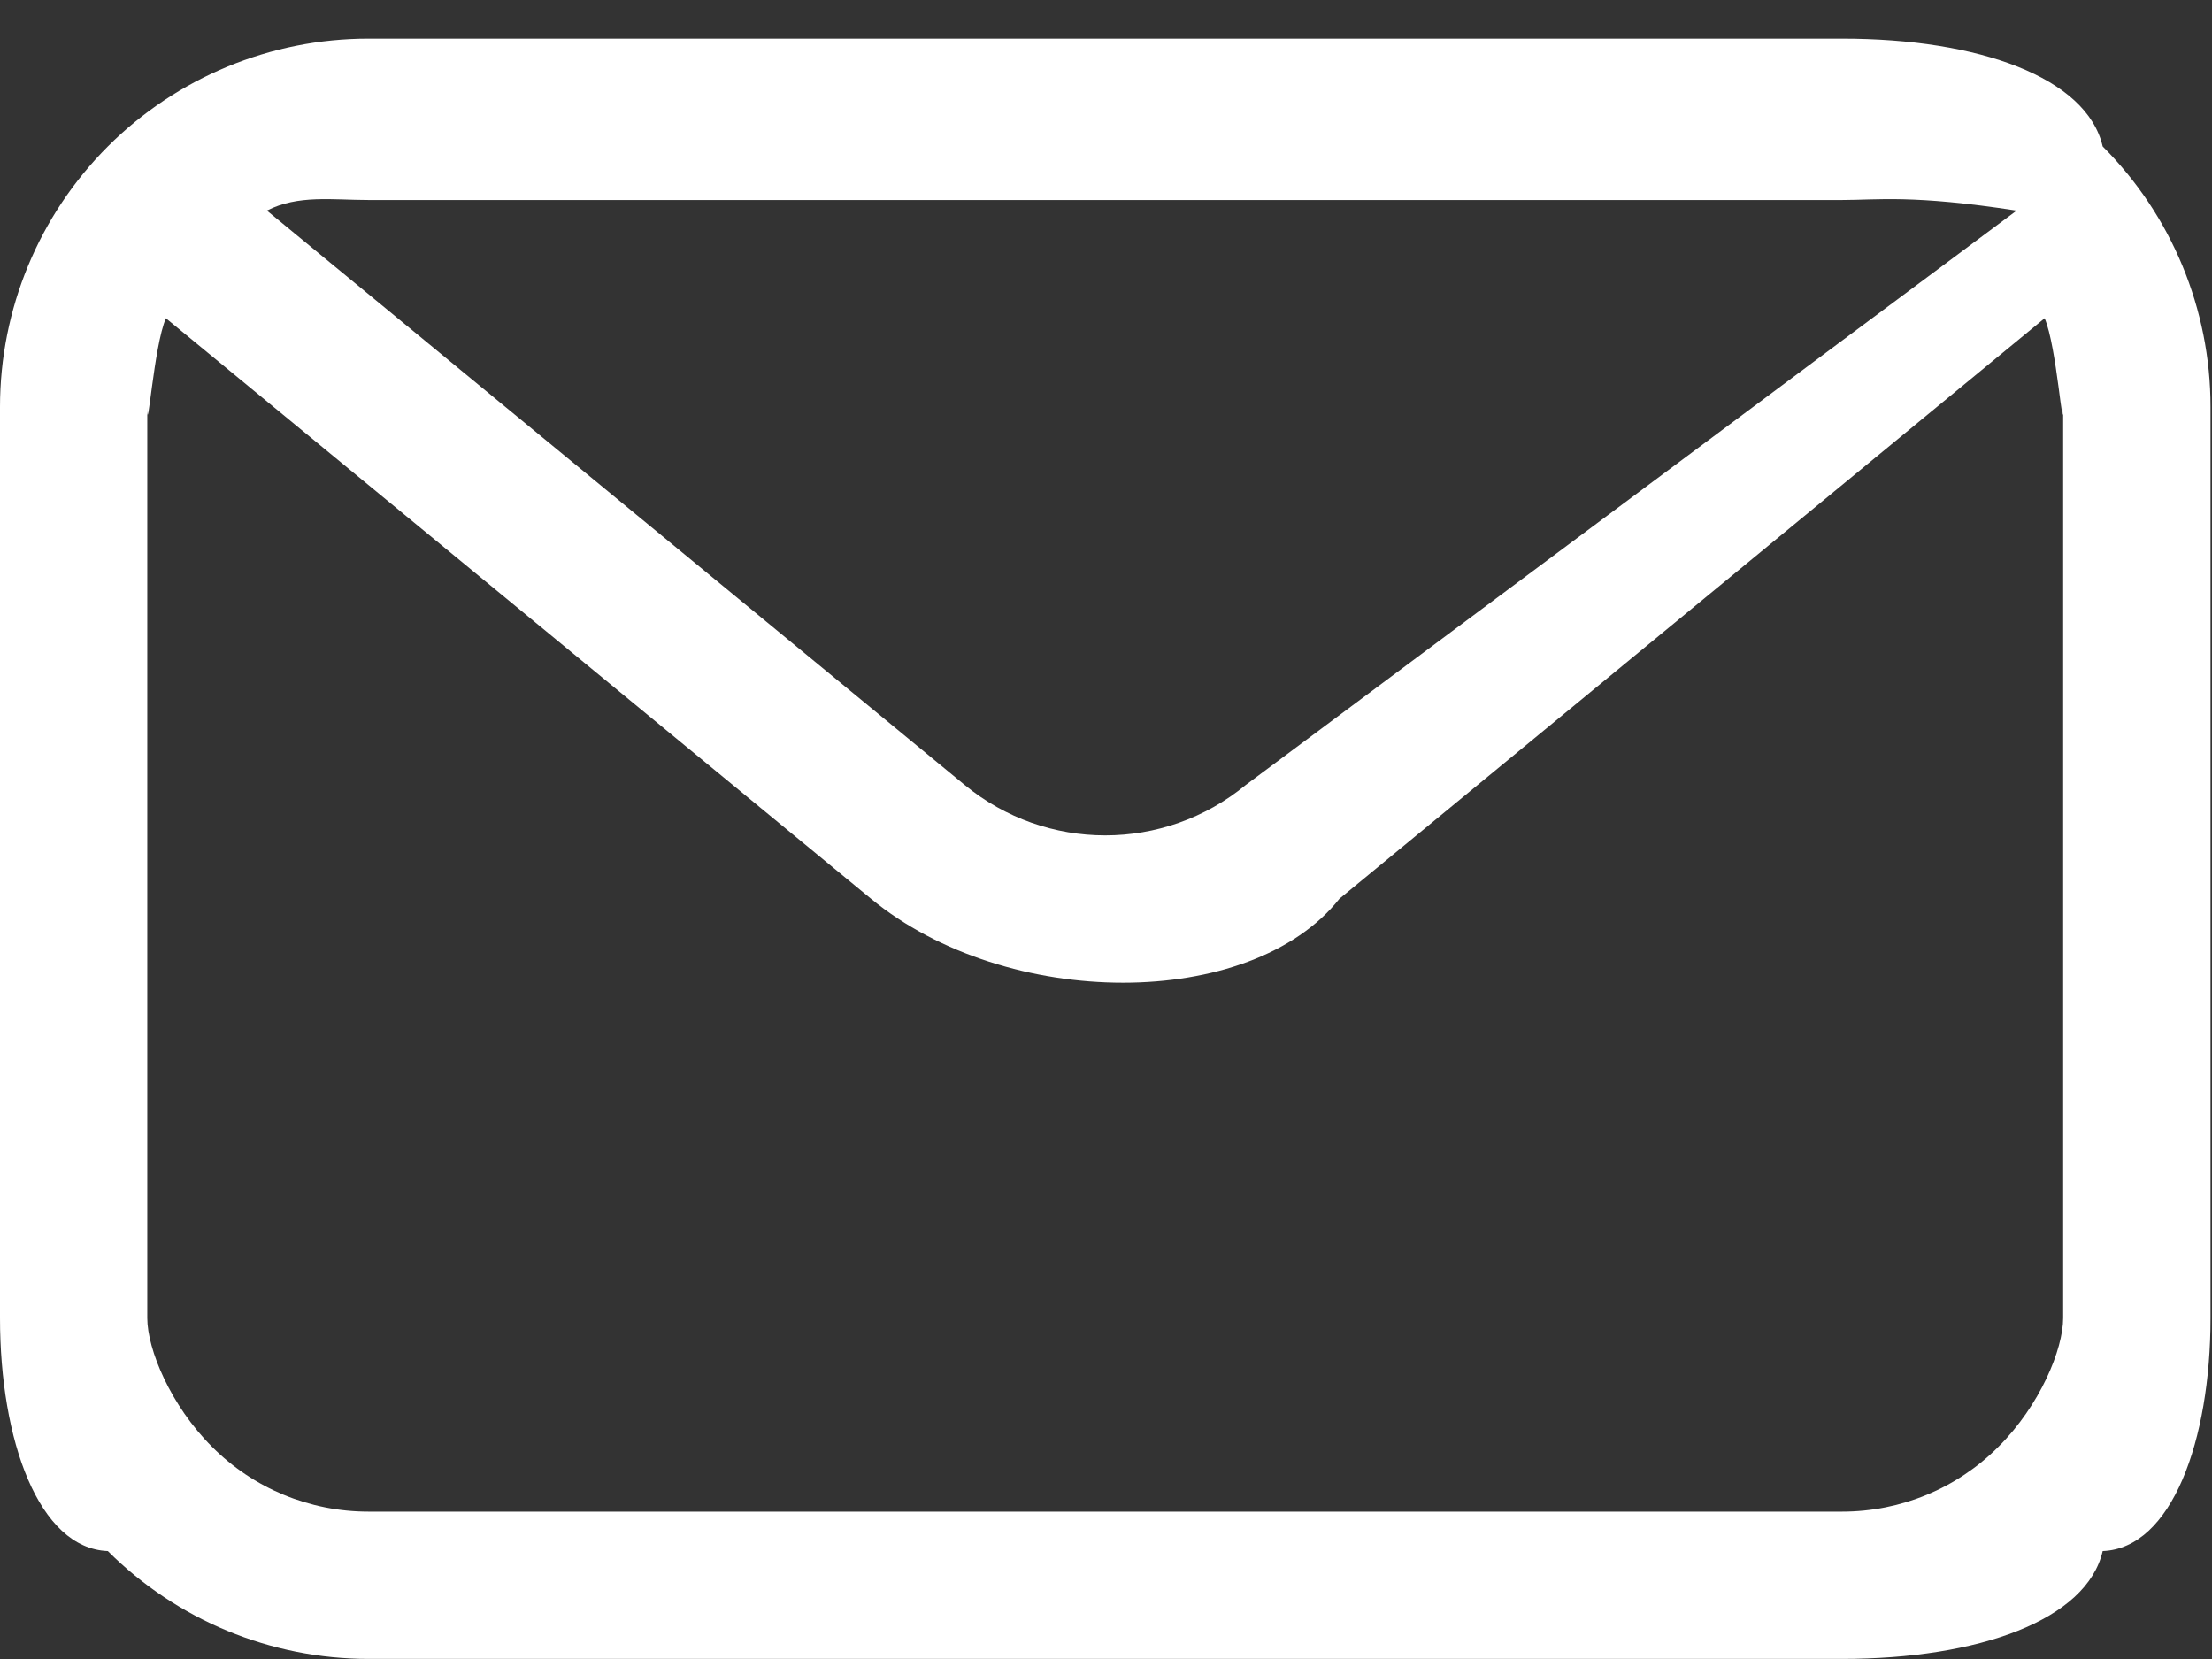 <svg 
 xmlns="http://www.w3.org/2000/svg"
 xmlns:xlink="http://www.w3.org/1999/xlink"
 width="24px" height="18px">
<rect width="100%" height="100%" fill="#333333" stroke="none"/>
<path fill-rule="evenodd"  fill="rgb(255, 255, 255)"
 d="M23.984,4.415 C23.984,3.355 23.563,2.338 22.814,1.589 C22.64,0.840 21.47,0.419 19.987,0.419 C15.732,0.419 8.252,0.419 3.997,0.419 C2.937,0.419 1.920,0.840 1.170,1.589 C0.421,2.338 0.0,3.355 0.0,4.415 C0.0,7.200 0.0,11.218 0.0,14.3 C0.0,15.63 0.421,16.80 1.170,16.829 C1.920,17.578 2.937,17.999 3.997,17.999 C8.252,17.999 15.732,17.999 19.987,17.999 C21.47,17.999 22.64,17.578 22.814,16.829 C23.563,16.80 23.984,15.63 23.984,14.3 C23.984,11.218 23.984,7.200 23.984,4.415 ZM1.800,3.453 C1.668,3.754 1.598,4.80 1.598,4.415 C1.598,7.200 1.598,11.218 1.598,14.3 C1.598,14.640 1.851,15.250 2.301,15.698 C2.750,16.149 3.360,16.401 3.997,16.401 L19.987,16.401 C20.623,16.401 21.233,16.149 21.682,15.698 C22.133,15.250 22.385,14.640 22.385,14.3 C22.385,11.218 22.385,7.200 22.385,4.415 C22.385,4.80 22.316,3.754 22.184,3.453 L14.533,9.751 C13.57,10.966 10.927,10.966 9.450,9.751 L1.800,3.453 L1.800,3.453 ZM21.88,2.285 C20.750,2.111 20.374,2.17 19.987,2.17 L3.997,2.17 C3.610,2.17 3.233,2.111 2.896,2.285 L10.467,8.517 C11.353,9.246 12.631,9.246 13.516,8.517 L21.88,2.285 L21.88,2.285 Z"/>
</svg>